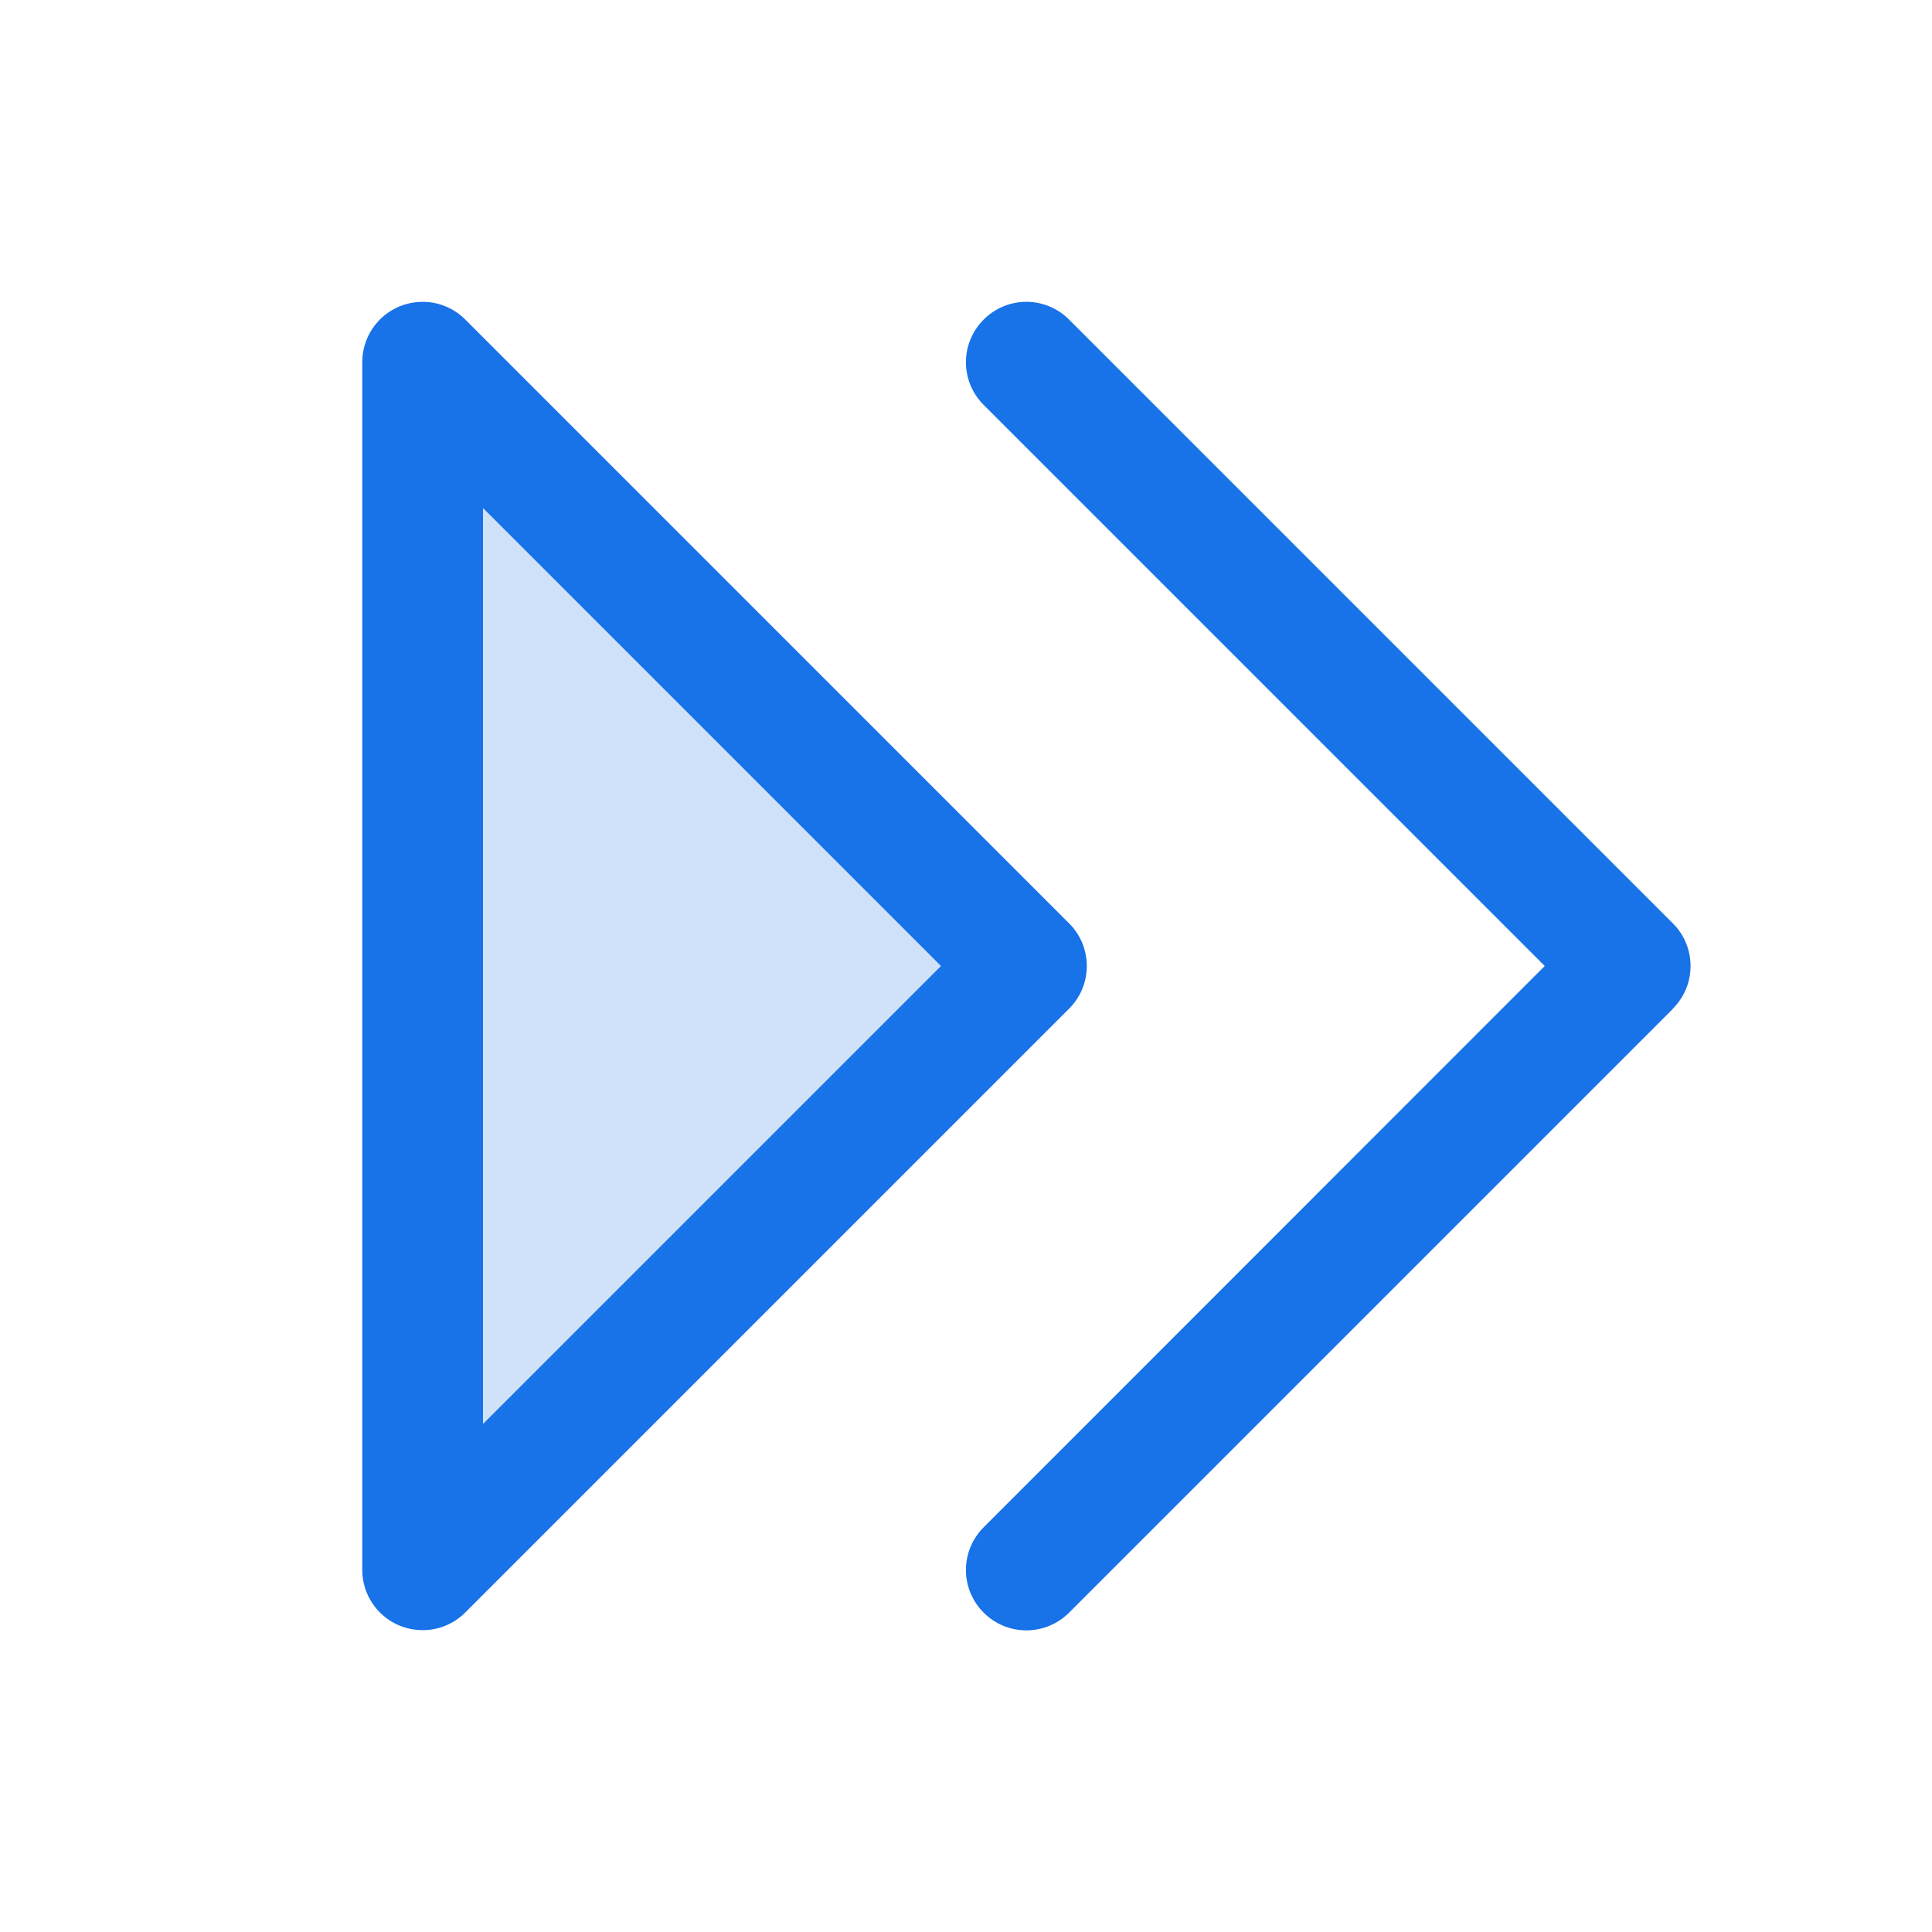 <svg width="32" height="32" viewBox="0 0 32 32" fill="none" xmlns="http://www.w3.org/2000/svg">
<path opacity="0.2" d="M17 16L7 26V6L17 16Z" fill="#1872E8"/>
<path d="M17.707 15.293L7.707 5.293C7.568 5.152 7.389 5.057 7.195 5.018C7.001 4.98 6.8 5 6.617 5.075C6.434 5.151 6.278 5.279 6.168 5.444C6.058 5.609 6 5.802 6 6V26C6 26.198 6.058 26.391 6.168 26.556C6.278 26.721 6.434 26.849 6.617 26.925C6.8 27 7.001 27.02 7.195 26.982C7.389 26.943 7.568 26.848 7.707 26.707L17.707 16.707C17.8 16.615 17.874 16.504 17.925 16.383C17.975 16.262 18.001 16.131 18.001 16C18.001 15.869 17.975 15.739 17.925 15.617C17.874 15.496 17.8 15.385 17.707 15.293ZM8 23.586V8.414L15.586 16L8 23.586ZM27.707 16.711L17.707 26.711C17.52 26.899 17.265 27.004 17 27.004C16.735 27.004 16.48 26.899 16.293 26.711C16.105 26.524 15.999 26.269 15.999 26.004C15.999 25.738 16.105 25.484 16.293 25.296L25.586 16L16.293 6.707C16.105 6.52 15.999 6.265 15.999 6C15.999 5.735 16.105 5.48 16.293 5.293C16.48 5.105 16.735 4.999 17 4.999C17.265 4.999 17.52 5.105 17.707 5.293L27.707 15.293C27.8 15.385 27.874 15.496 27.925 15.617C27.975 15.739 28.001 15.869 28.001 16C28.001 16.131 27.975 16.262 27.925 16.383C27.874 16.504 27.8 16.615 27.707 16.707V16.711Z" fill="#1872E8"/>
</svg>
